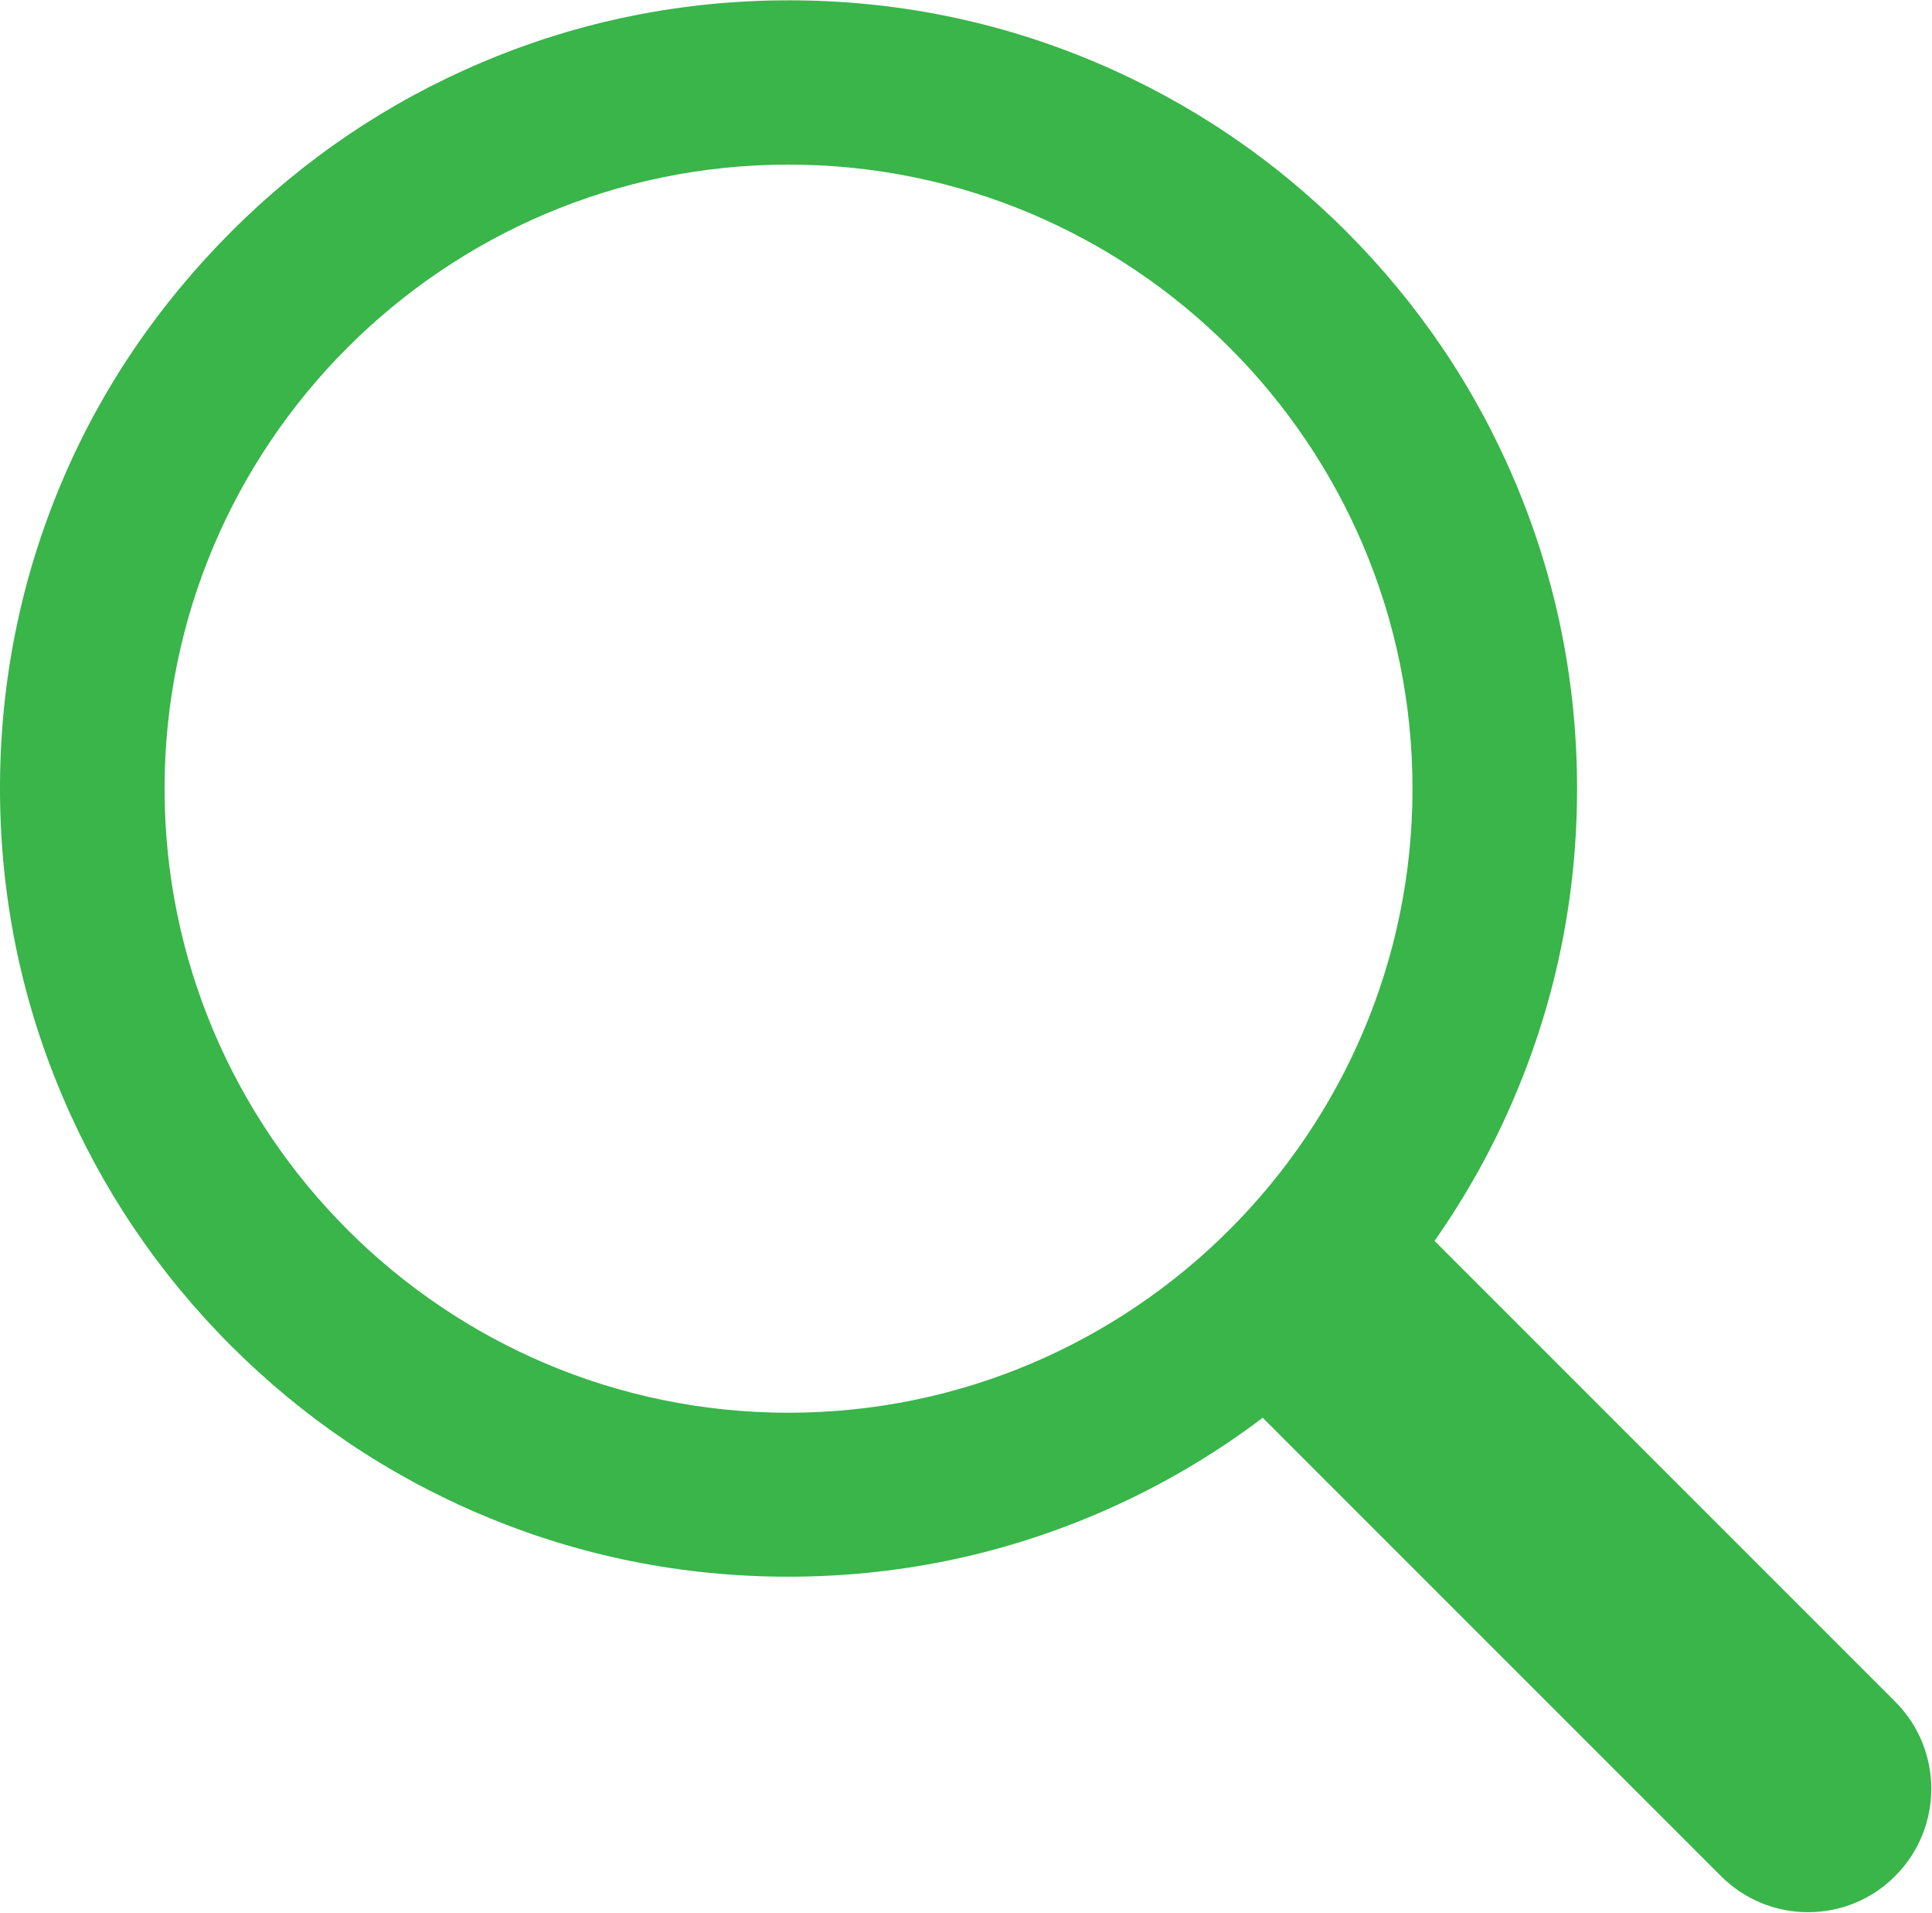 <?xml version="1.0" encoding="UTF-8"?>
<svg id="_レイヤー_2" data-name="レイヤー 2" xmlns="http://www.w3.org/2000/svg" width="61.4" height="60.78" viewBox="0 0 61.4 60.78">
  <defs>
    <style>
      .cls-1 {
        fill: #39b54a;
        stroke-width: 0px;
      }
    </style>
  </defs>
  <g id="_レイヤー_1-2" data-name="レイヤー 1">
    <path class="cls-1" d="m60.25,54.09l-14.66-14.66c1.01-1.44,1.87-2.98,2.56-4.62,1.31-3.09,1.97-6.37,1.97-9.75s-.66-6.66-1.97-9.75c-1.26-2.98-3.07-5.66-5.37-7.96-2.3-2.3-4.98-4.11-7.96-5.37-3.09-1.31-6.37-1.97-9.75-1.97s-6.66.66-9.75,1.97c-2.98,1.26-5.66,3.07-7.96,5.37S3.23,12.32,1.97,15.3c-1.31,3.09-1.97,6.37-1.97,9.75s.66,6.66,1.97,9.75c1.26,2.98,3.07,5.66,5.37,7.96,2.3,2.3,4.98,4.11,7.96,5.37,3.09,1.31,6.37,1.97,9.75,1.97s6.66-.66,9.75-1.97c1.91-.81,3.69-1.84,5.33-3.08l14.56,14.56c.77.77,1.77,1.15,2.77,1.15s2.01-.38,2.77-1.15c1.53-1.53,1.53-4.01,0-5.54Zm-35.19-9.2c-10.94,0-19.83-8.9-19.83-19.83S14.12,5.23,25.06,5.23s19.83,8.9,19.83,19.83-8.9,19.83-19.83,19.83Z"/>
  </g>
</svg>